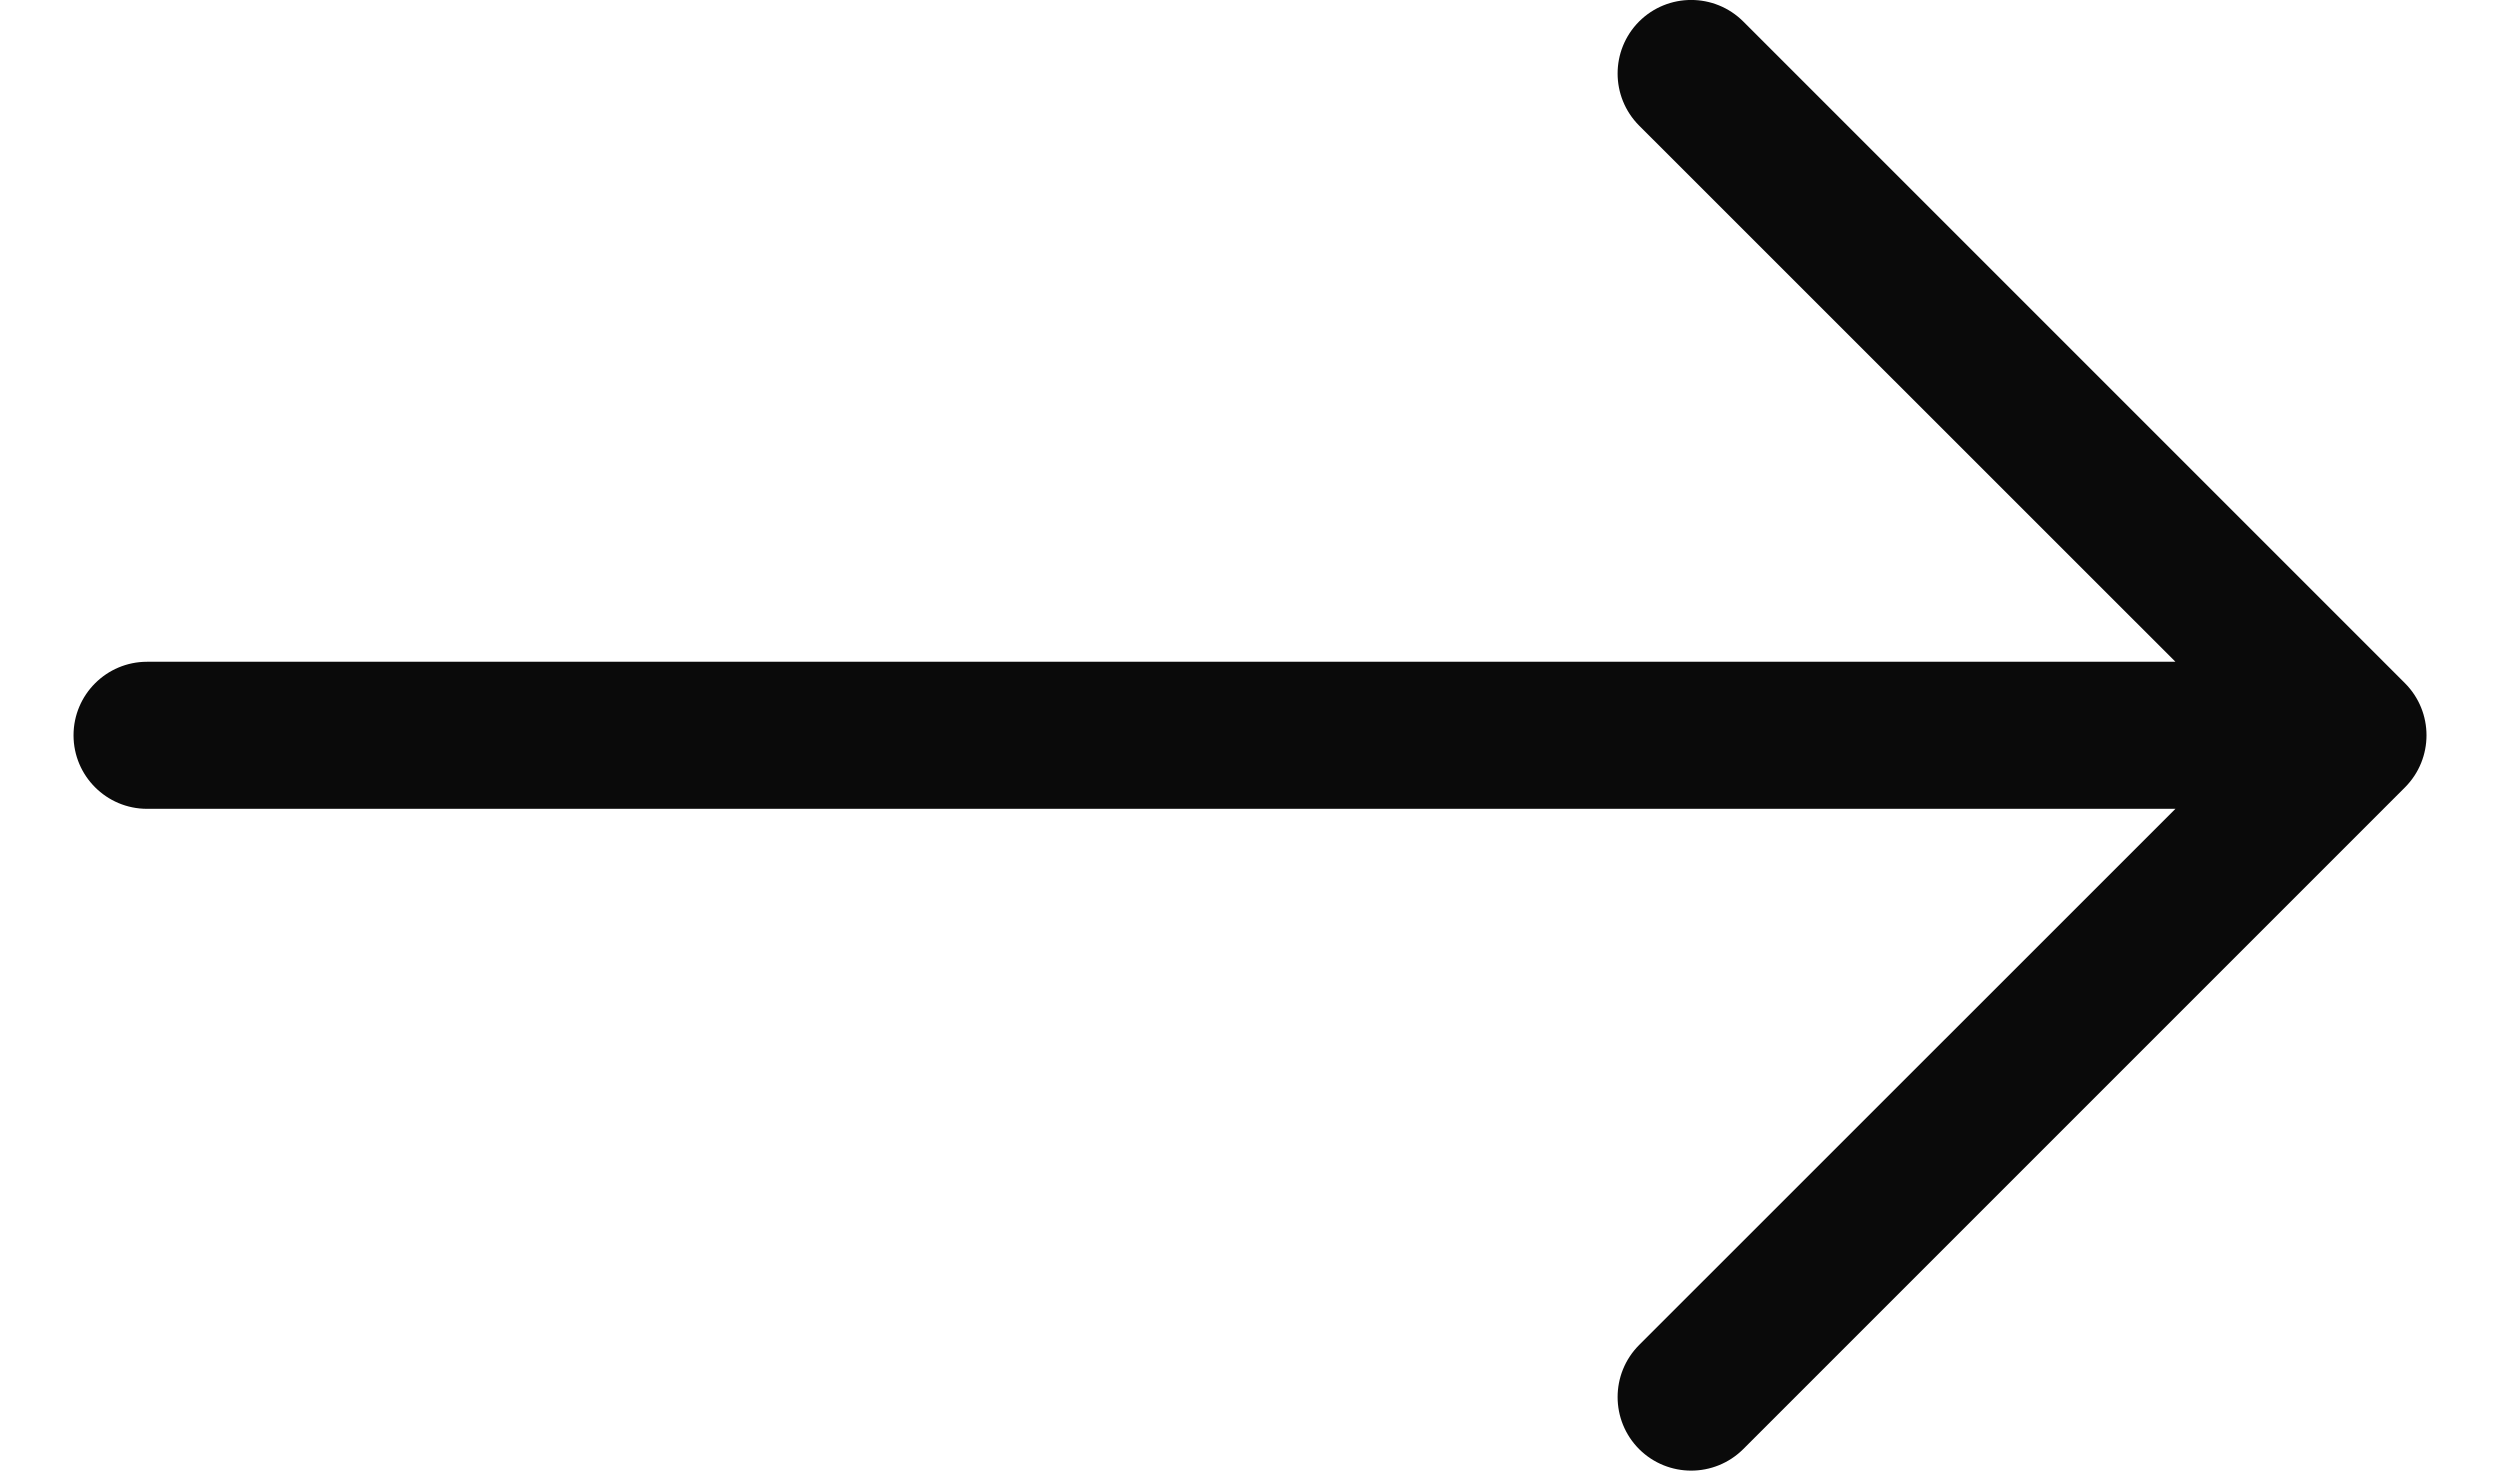 <?xml version="1.0" encoding="UTF-8"?> <svg xmlns="http://www.w3.org/2000/svg" width="17" height="10" viewBox="0 0 17 10" fill="none"><path fill-rule="evenodd" clip-rule="evenodd" d="M11.146 0.146C11.342 -0.049 11.658 -0.049 11.854 0.146L16.354 4.646C16.549 4.842 16.549 5.158 16.354 5.354L11.854 9.854C11.658 10.049 11.342 10.049 11.146 9.854C10.951 9.658 10.951 9.342 11.146 9.146L14.793 5.5H1C0.724 5.5 0.5 5.276 0.5 5C0.5 4.724 0.724 4.5 1 4.5H14.793L11.146 0.854C10.951 0.658 10.951 0.342 11.146 0.146Z" fill="#0A0A0A"></path></svg> 